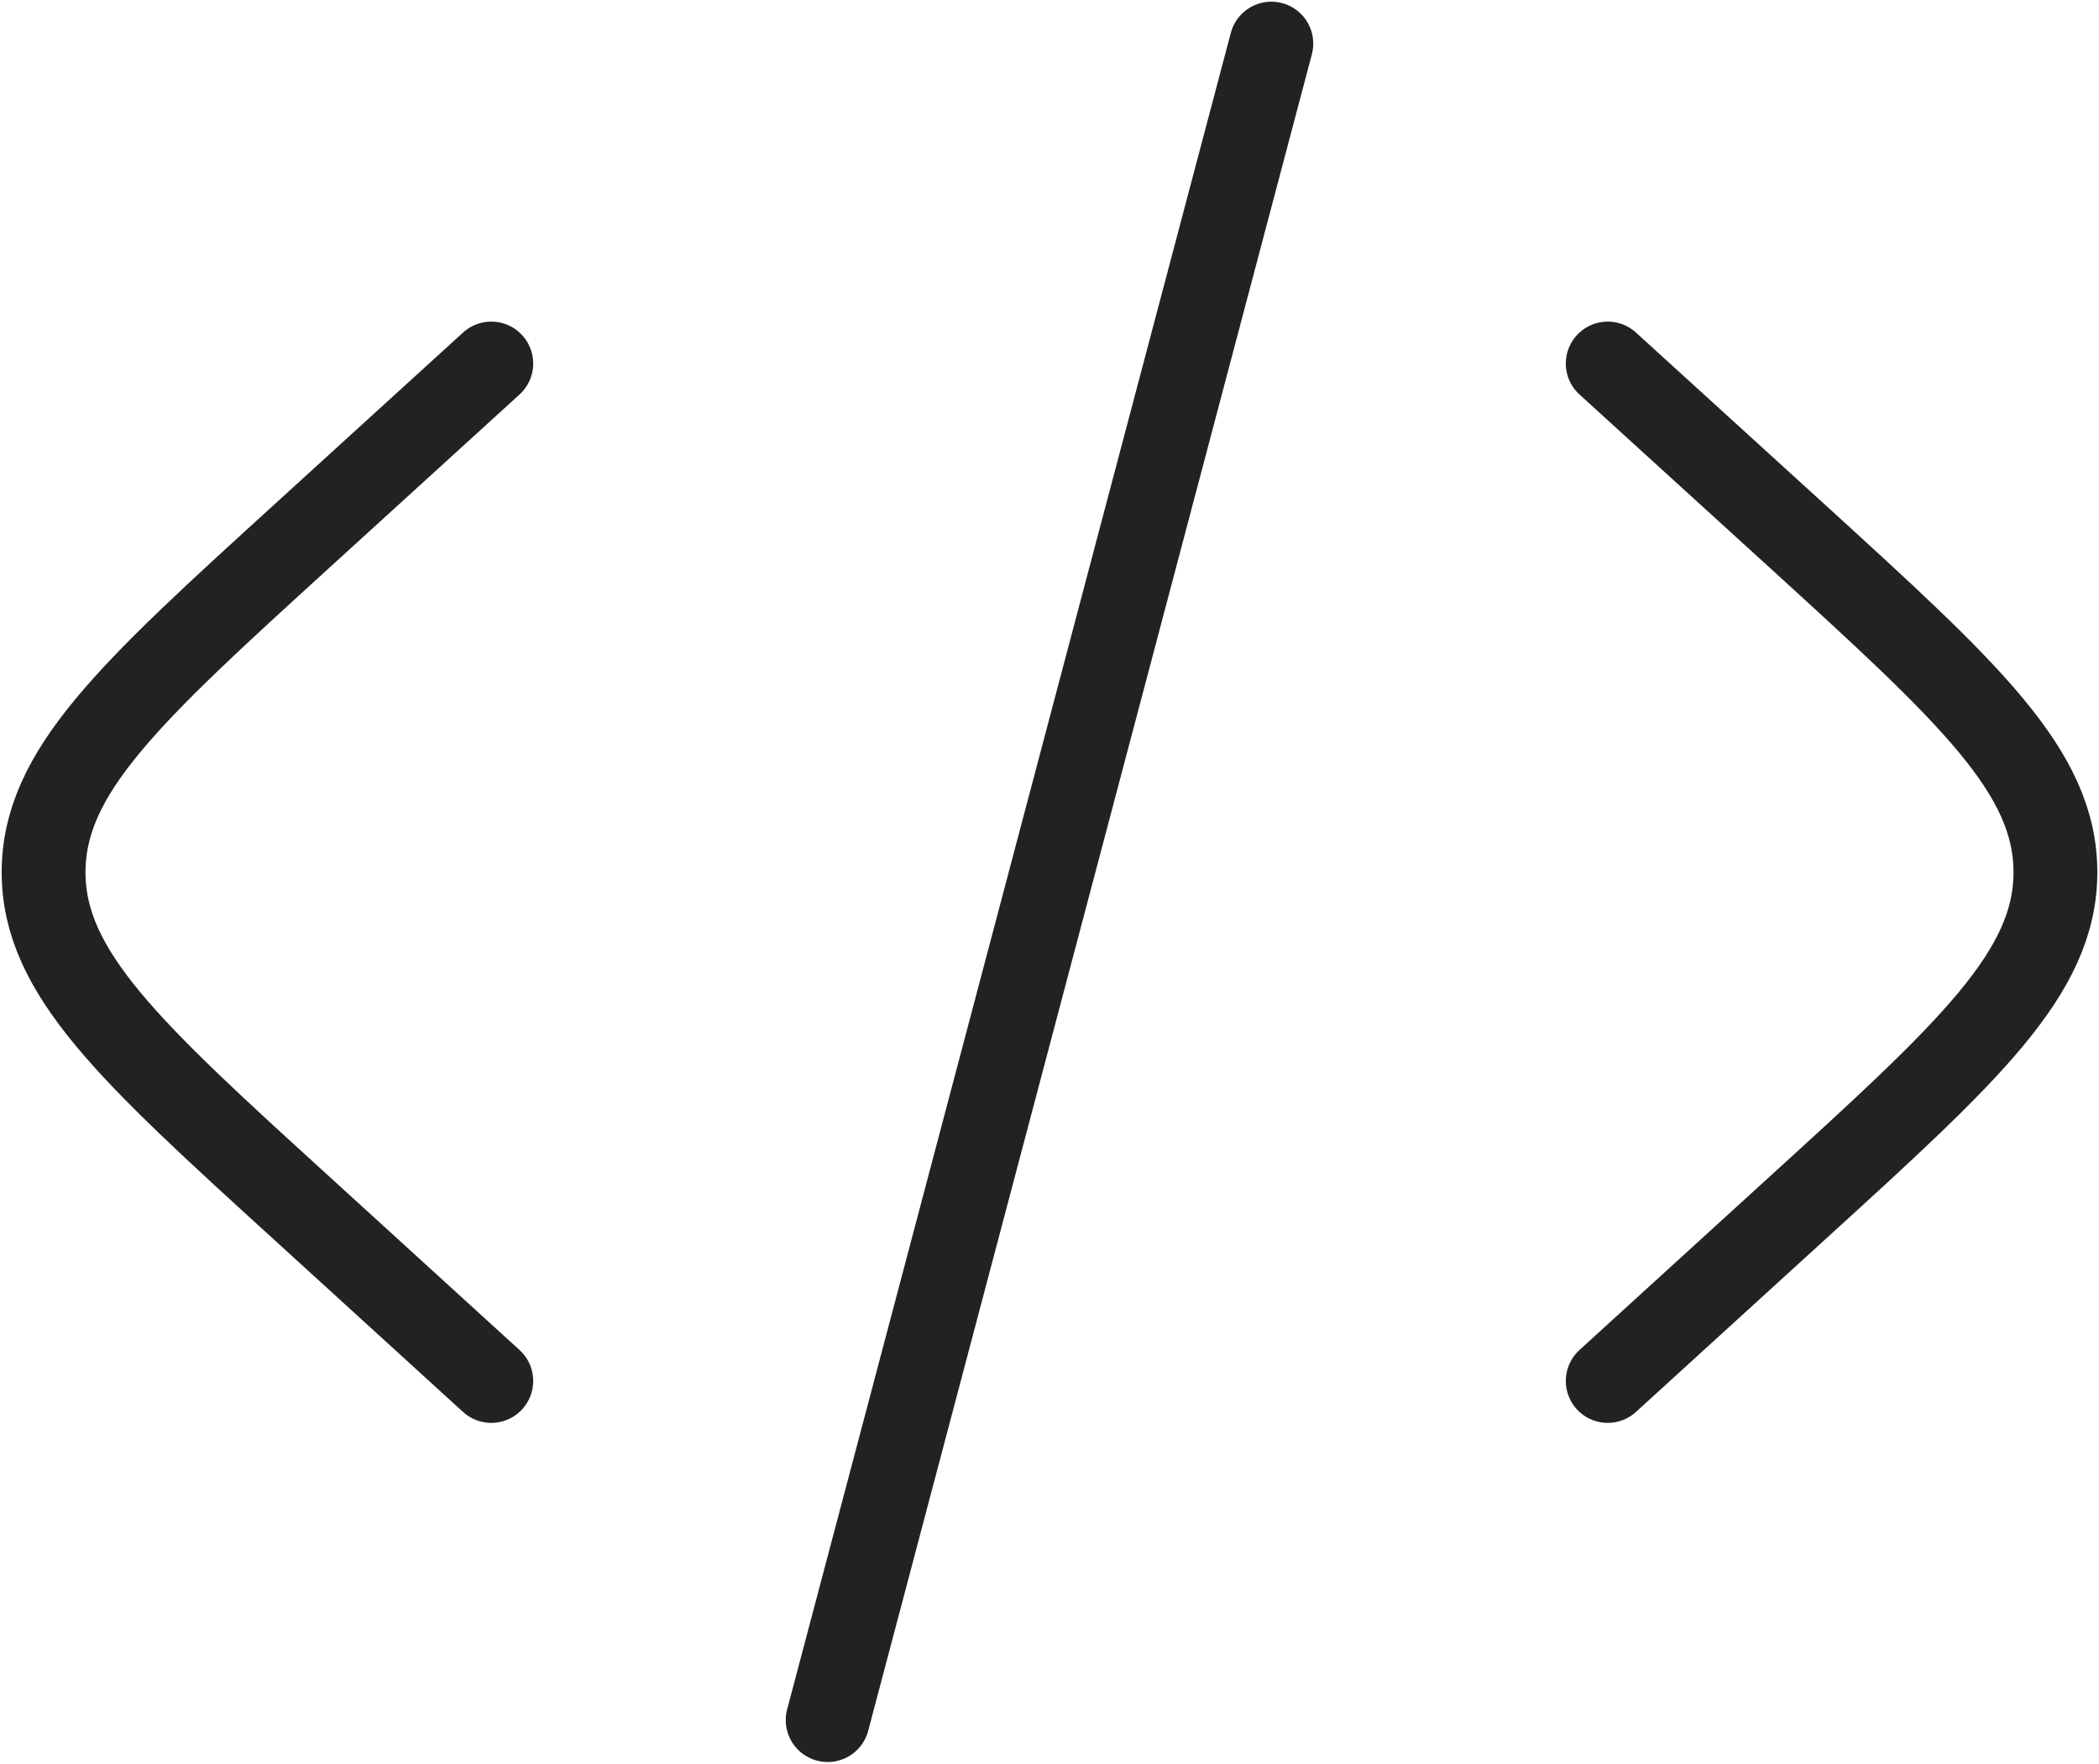<svg width="626" height="526" viewBox="0 0 626 526" fill="none" xmlns="http://www.w3.org/2000/svg">
<path d="M479.482 108.415L535.986 159.864C587.329 206.695 613 230.094 613 260.134C613 290.141 587.328 313.573 535.952 360.37L479.482 411.854M379.16 13L313 263L246.84 513M146.518 108.415L90.048 159.864C38.638 206.695 13 230.127 13 260.134C13 290.141 38.672 313.573 90.048 360.37L146.518 411.854" stroke="#222222" stroke-width="25" stroke-linecap="round"/>
</svg>
